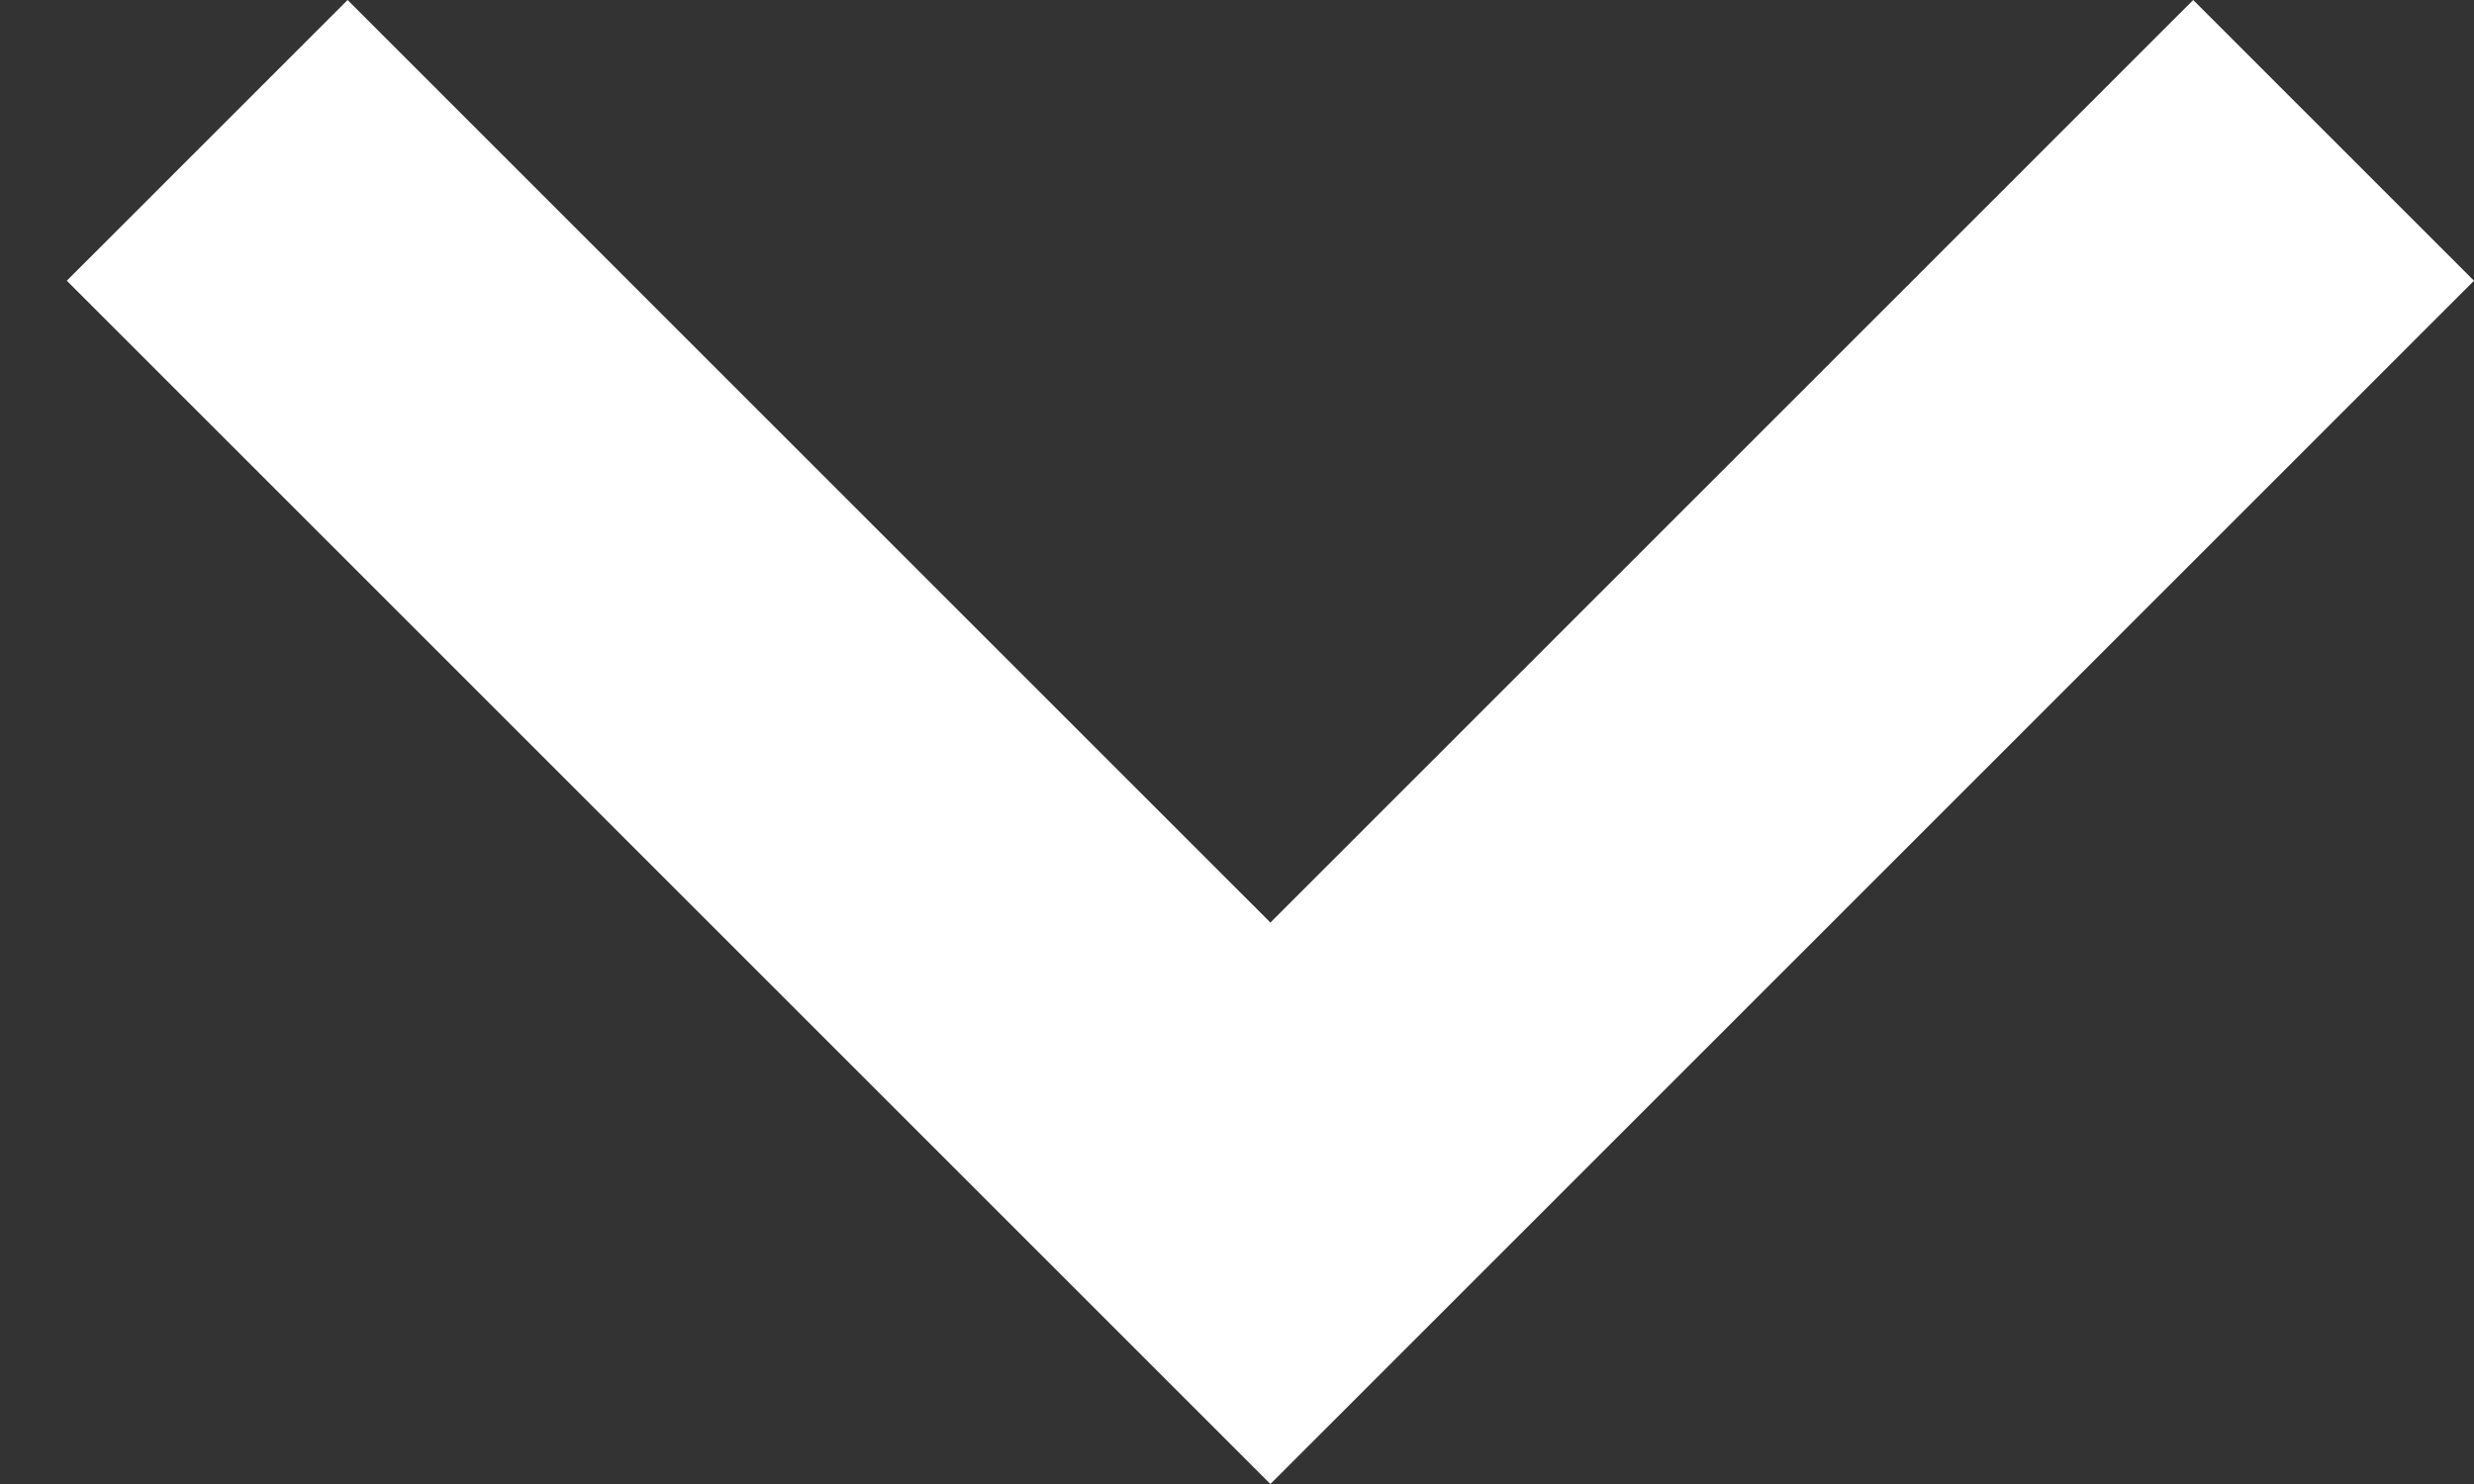 <?xml version="1.0" encoding="UTF-8"?> <svg xmlns="http://www.w3.org/2000/svg" width="10" height="6" viewBox="0 0 10 6" fill="none"><rect x="0" y="0" width="10" height="6" fill="#333333" stroke="none"/> <path d="M10 1.135L8.865 -4.96183e-08L5.135 3.73L1.405 -3.75682e-07L0.27 1.135L5.135 6L10 1.135Z" fill="white"></path> </svg> 